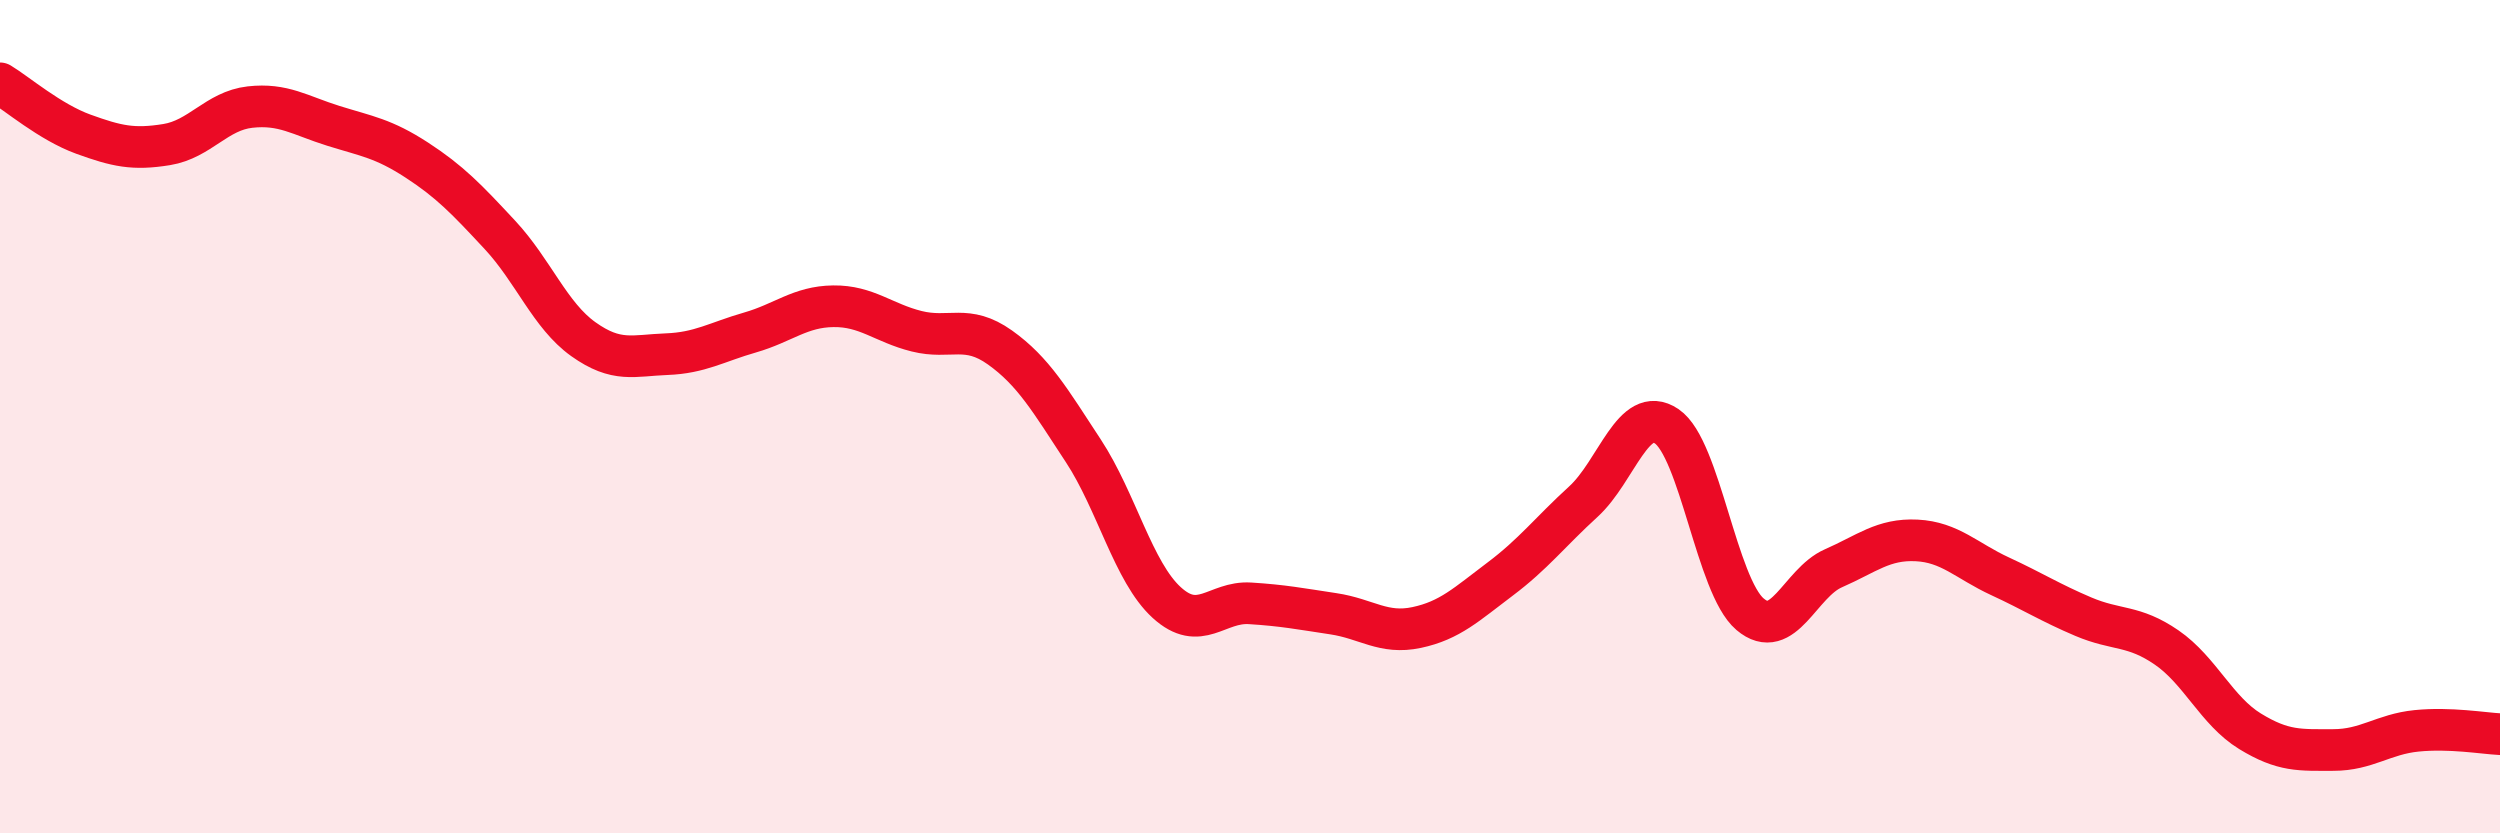 
    <svg width="60" height="20" viewBox="0 0 60 20" xmlns="http://www.w3.org/2000/svg">
      <path
        d="M 0,2 C 0.4,2.24 1.2,2.93 2,3.22 C 2.8,3.51 3.2,3.6 4,3.47 C 4.8,3.34 5.2,2.66 6,2.57 C 6.8,2.48 7.2,2.77 8,3.02 C 8.8,3.27 9.2,3.32 10,3.84 C 10.8,4.36 11.2,4.78 12,5.64 C 12.8,6.5 13.2,7.57 14,8.14 C 14.8,8.71 15.2,8.53 16,8.5 C 16.8,8.47 17.2,8.21 18,7.98 C 18.8,7.75 19.2,7.36 20,7.35 C 20.8,7.34 21.2,7.75 22,7.95 C 22.8,8.15 23.2,7.77 24,8.34 C 24.8,8.91 25.2,9.6 26,10.82 C 26.8,12.04 27.2,13.73 28,14.46 C 28.8,15.19 29.2,14.43 30,14.48 C 30.8,14.53 31.2,14.61 32,14.73 C 32.8,14.85 33.2,15.23 34,15.06 C 34.8,14.89 35.2,14.5 36,13.9 C 36.8,13.3 37.2,12.77 38,12.04 C 38.8,11.31 39.2,9.69 40,10.23 C 40.8,10.77 41.2,14.06 42,14.74 C 42.8,15.42 43.2,13.99 44,13.64 C 44.8,13.29 45.2,12.93 46,12.97 C 46.8,13.01 47.2,13.46 48,13.83 C 48.8,14.2 49.2,14.46 50,14.8 C 50.8,15.14 51.2,14.99 52,15.54 C 52.8,16.09 53.2,17.06 54,17.55 C 54.8,18.04 55.2,18 56,18 C 56.8,18 57.2,17.62 58,17.54 C 58.8,17.46 59.6,17.6 60,17.62L60 20L0 20Z"
        fill="#EB0A25"
        opacity="0.1"
        stroke-linecap="round"
        stroke-linejoin="round"
      />
      <path
        d="M 0,2 C 0.4,2.24 1.2,2.93 2,3.22 C 2.8,3.51 3.2,3.6 4,3.47 C 4.8,3.34 5.2,2.66 6,2.57 C 6.8,2.48 7.2,2.77 8,3.02 C 8.8,3.27 9.2,3.32 10,3.84 C 10.8,4.36 11.2,4.78 12,5.64 C 12.8,6.5 13.2,7.57 14,8.14 C 14.8,8.71 15.2,8.53 16,8.5 C 16.8,8.47 17.2,8.21 18,7.98 C 18.8,7.75 19.2,7.36 20,7.35 C 20.8,7.34 21.2,7.75 22,7.95 C 22.8,8.15 23.2,7.77 24,8.34 C 24.8,8.91 25.2,9.6 26,10.82 C 26.8,12.04 27.2,13.73 28,14.46 C 28.8,15.19 29.2,14.43 30,14.48 C 30.8,14.53 31.2,14.61 32,14.73 C 32.8,14.85 33.2,15.23 34,15.06 C 34.8,14.89 35.2,14.5 36,13.9 C 36.8,13.3 37.2,12.77 38,12.04 C 38.8,11.31 39.2,9.69 40,10.23 C 40.8,10.77 41.2,14.06 42,14.74 C 42.8,15.42 43.2,13.99 44,13.64 C 44.8,13.29 45.2,12.93 46,12.97 C 46.8,13.01 47.2,13.46 48,13.83 C 48.8,14.2 49.2,14.46 50,14.8 C 50.8,15.14 51.2,14.99 52,15.54 C 52.8,16.09 53.2,17.06 54,17.55 C 54.8,18.04 55.2,18 56,18 C 56.8,18 57.2,17.62 58,17.54 C 58.8,17.46 59.6,17.6 60,17.62"
        stroke="#EB0A25"
        stroke-width="1"
        fill="none"
        stroke-linecap="round"
        stroke-linejoin="round"
      />
    </svg>
  